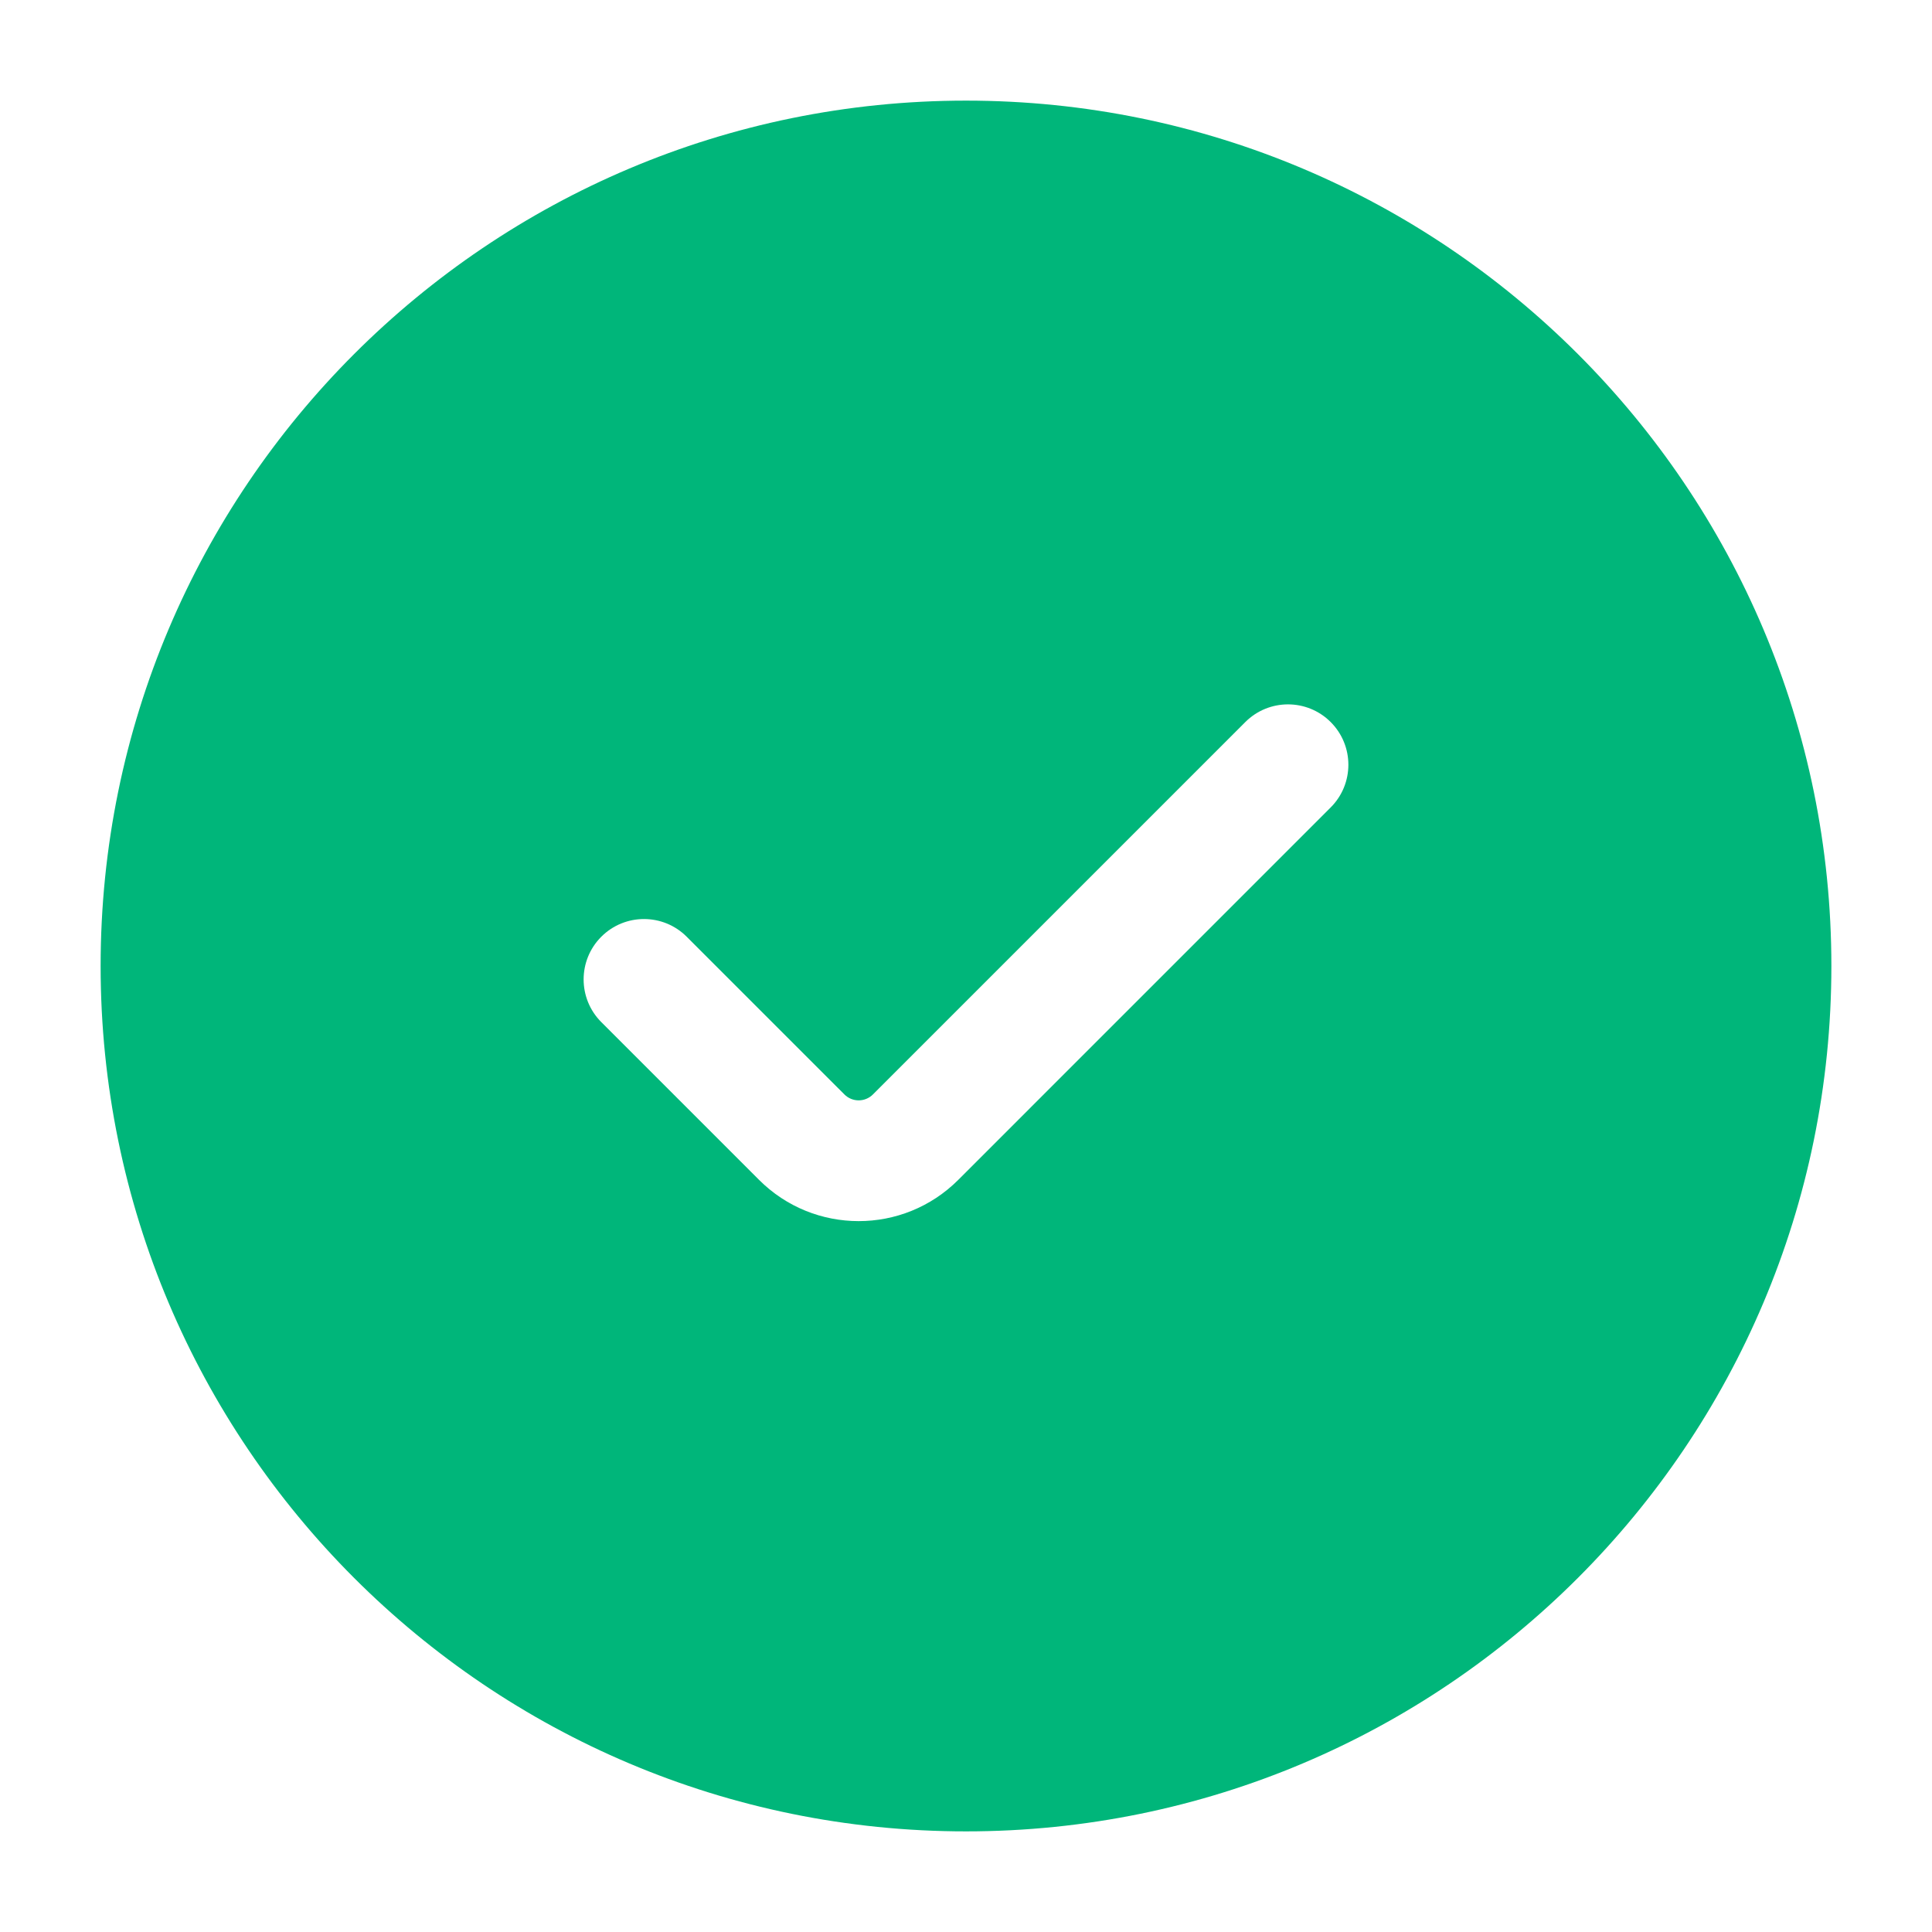 <svg width="335" height="335" viewBox="0 0 335 335" fill="none" xmlns="http://www.w3.org/2000/svg">
<path fill-rule="evenodd" clip-rule="evenodd" d="M167.5 17.448C84.629 17.448 17.448 84.629 17.448 167.5C17.448 250.372 84.629 317.552 167.5 317.552C250.372 317.552 317.552 250.372 317.552 167.5C317.552 84.629 250.372 17.448 167.5 17.448ZM230.735 140.006C234.824 135.918 234.824 129.29 230.735 125.202C226.647 121.113 220.02 121.113 215.931 125.202L151.356 189.776C149.993 191.138 147.784 191.138 146.422 189.776L119.069 162.423C114.981 158.335 108.352 158.335 104.264 162.423C100.176 166.512 100.176 173.141 104.264 177.229L131.616 204.582C141.155 214.121 156.622 214.121 166.161 204.582L230.735 140.006Z" fill="#00B67A"/>
</svg>
